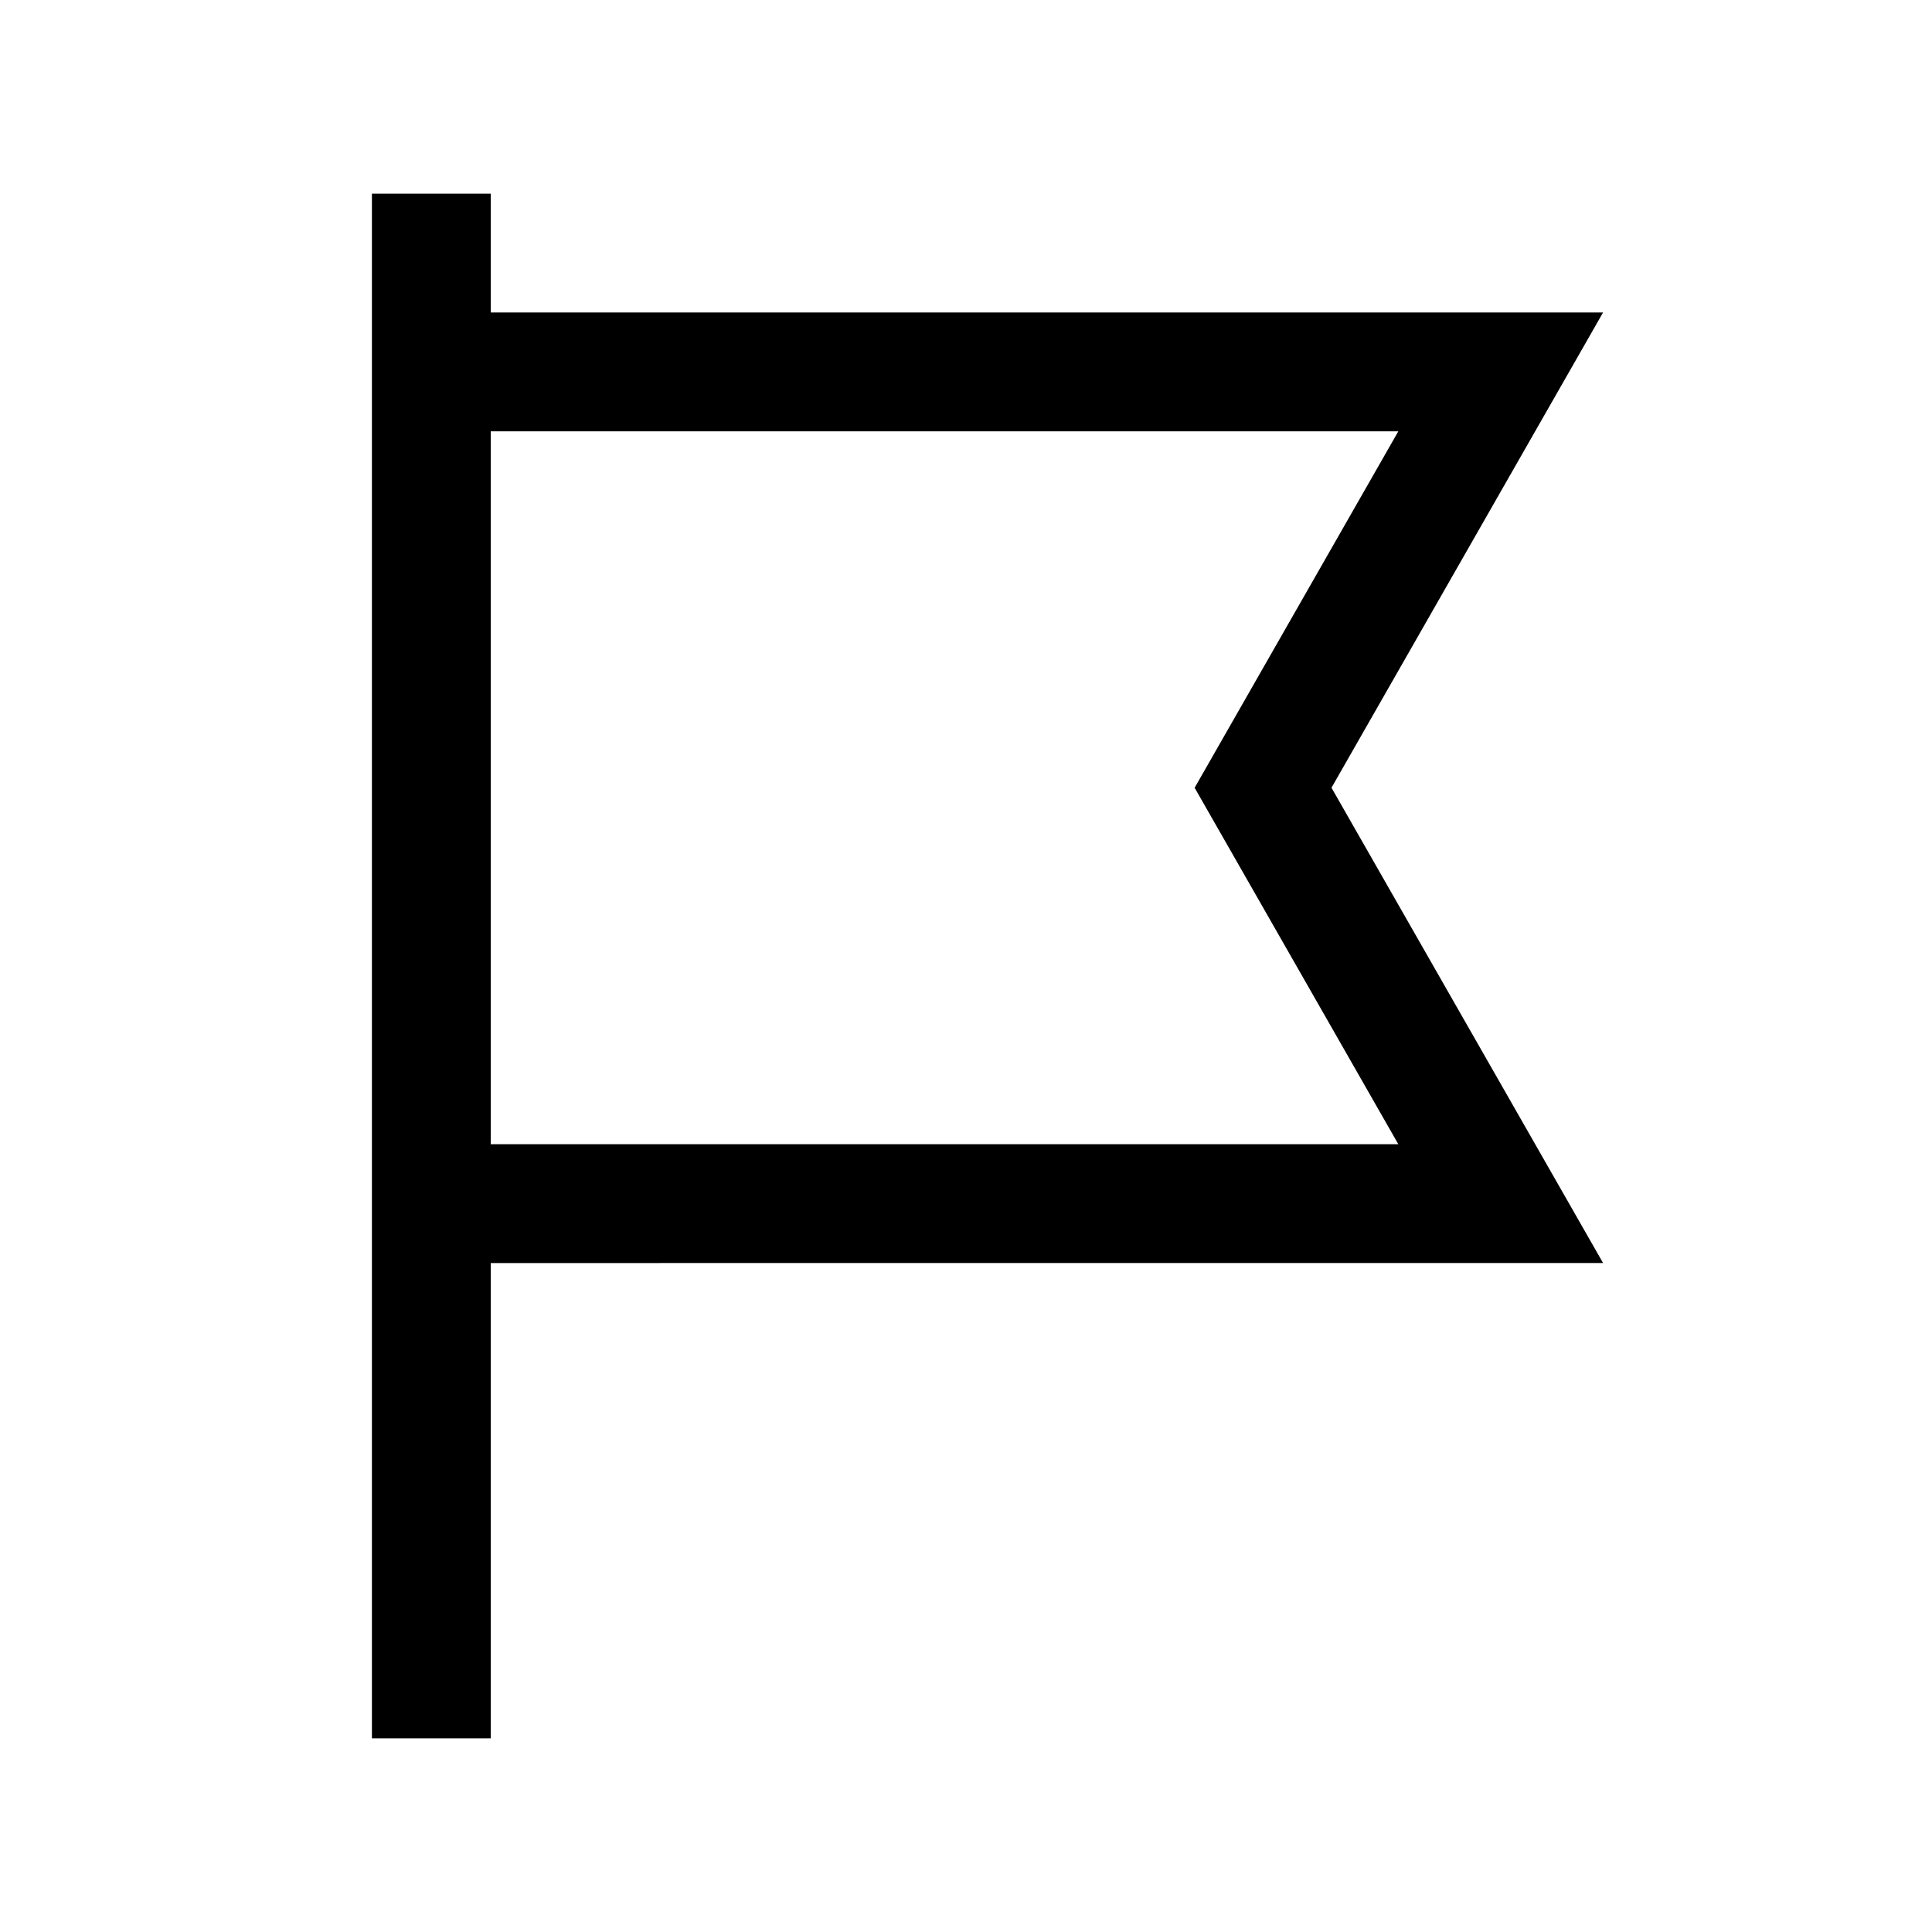 <?xml version="1.0" encoding="UTF-8"?>
<!-- Uploaded to: SVG Repo, www.svgrepo.com, Generator: SVG Repo Mixer Tools -->
<svg fill="#000000" width="800px" height="800px" version="1.1" viewBox="144 144 512 512" xmlns="http://www.w3.org/2000/svg">
 <path d="m274.05 478.72v125.95h-31.488v-409.35h31.488v31.488h294.78l-71.973 125.95 71.973 125.95zm0-31.488h240.52l-53.98-94.465 53.98-94.465h-240.52z"/>
</svg>